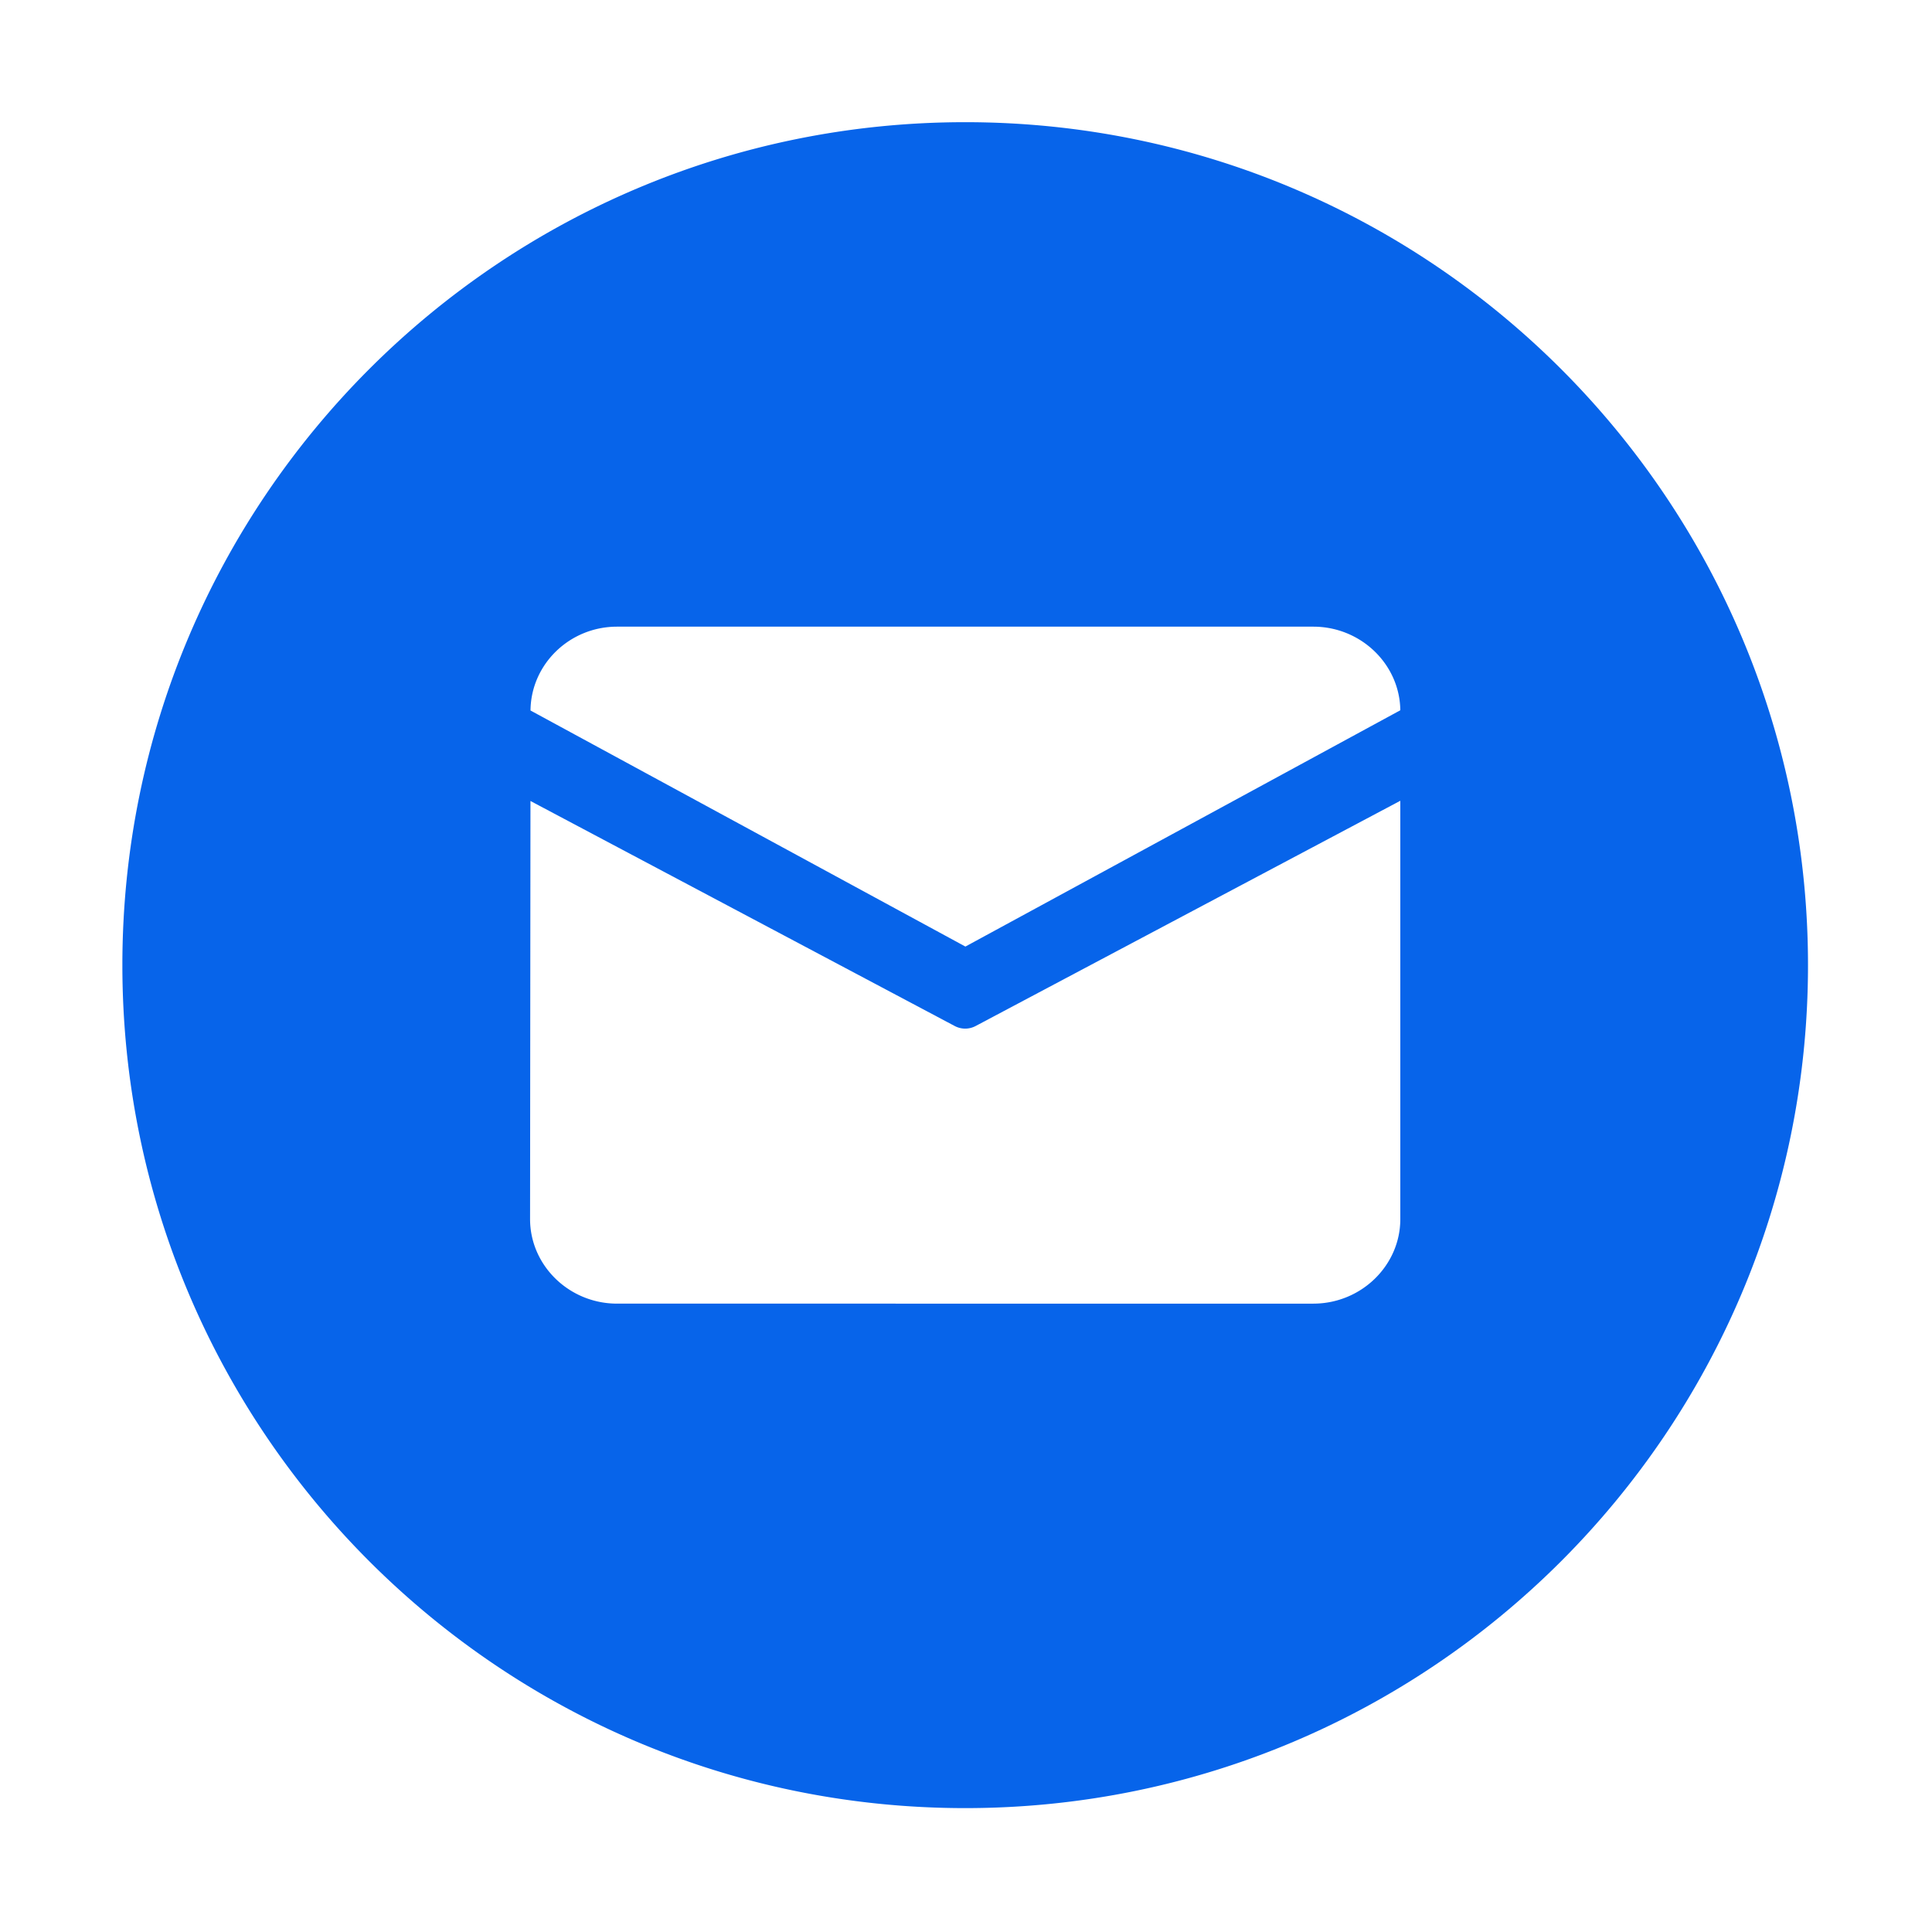  <svg width="100%" height="100%" viewBox="0 0 1024 1024" xmlns="http://www.w3.org/2000/svg" style="vertical-align: middle; max-width: 100%; width: 100%;">
   <path d="M511.57 64.761c-246.707 0-446.709 200.042-446.709 446.791 0 246.747 200.002 446.784 446.709 446.784S958.279 758.3 958.279 511.553c0-246.75-200.002-446.792-446.709-446.792z m230.626 581.355c0 24.659-20.753 44.838-46.121 44.838H327.064c-25.369 0-46.119-20.18-46.119-44.838l0.209-221.576 224.89 119.278a11.834 11.834 0 0 0 11.054 0l225.098-119.391v221.69zM511.68 501.7L281.181 376.576c0.223-24.475 20.661-44.432 45.886-44.432h369.007c25.183 0 45.824 19.882 46.121 44.312L511.68 501.7z" fill="rgb(7,100,234)">
   </path>
  </svg>

